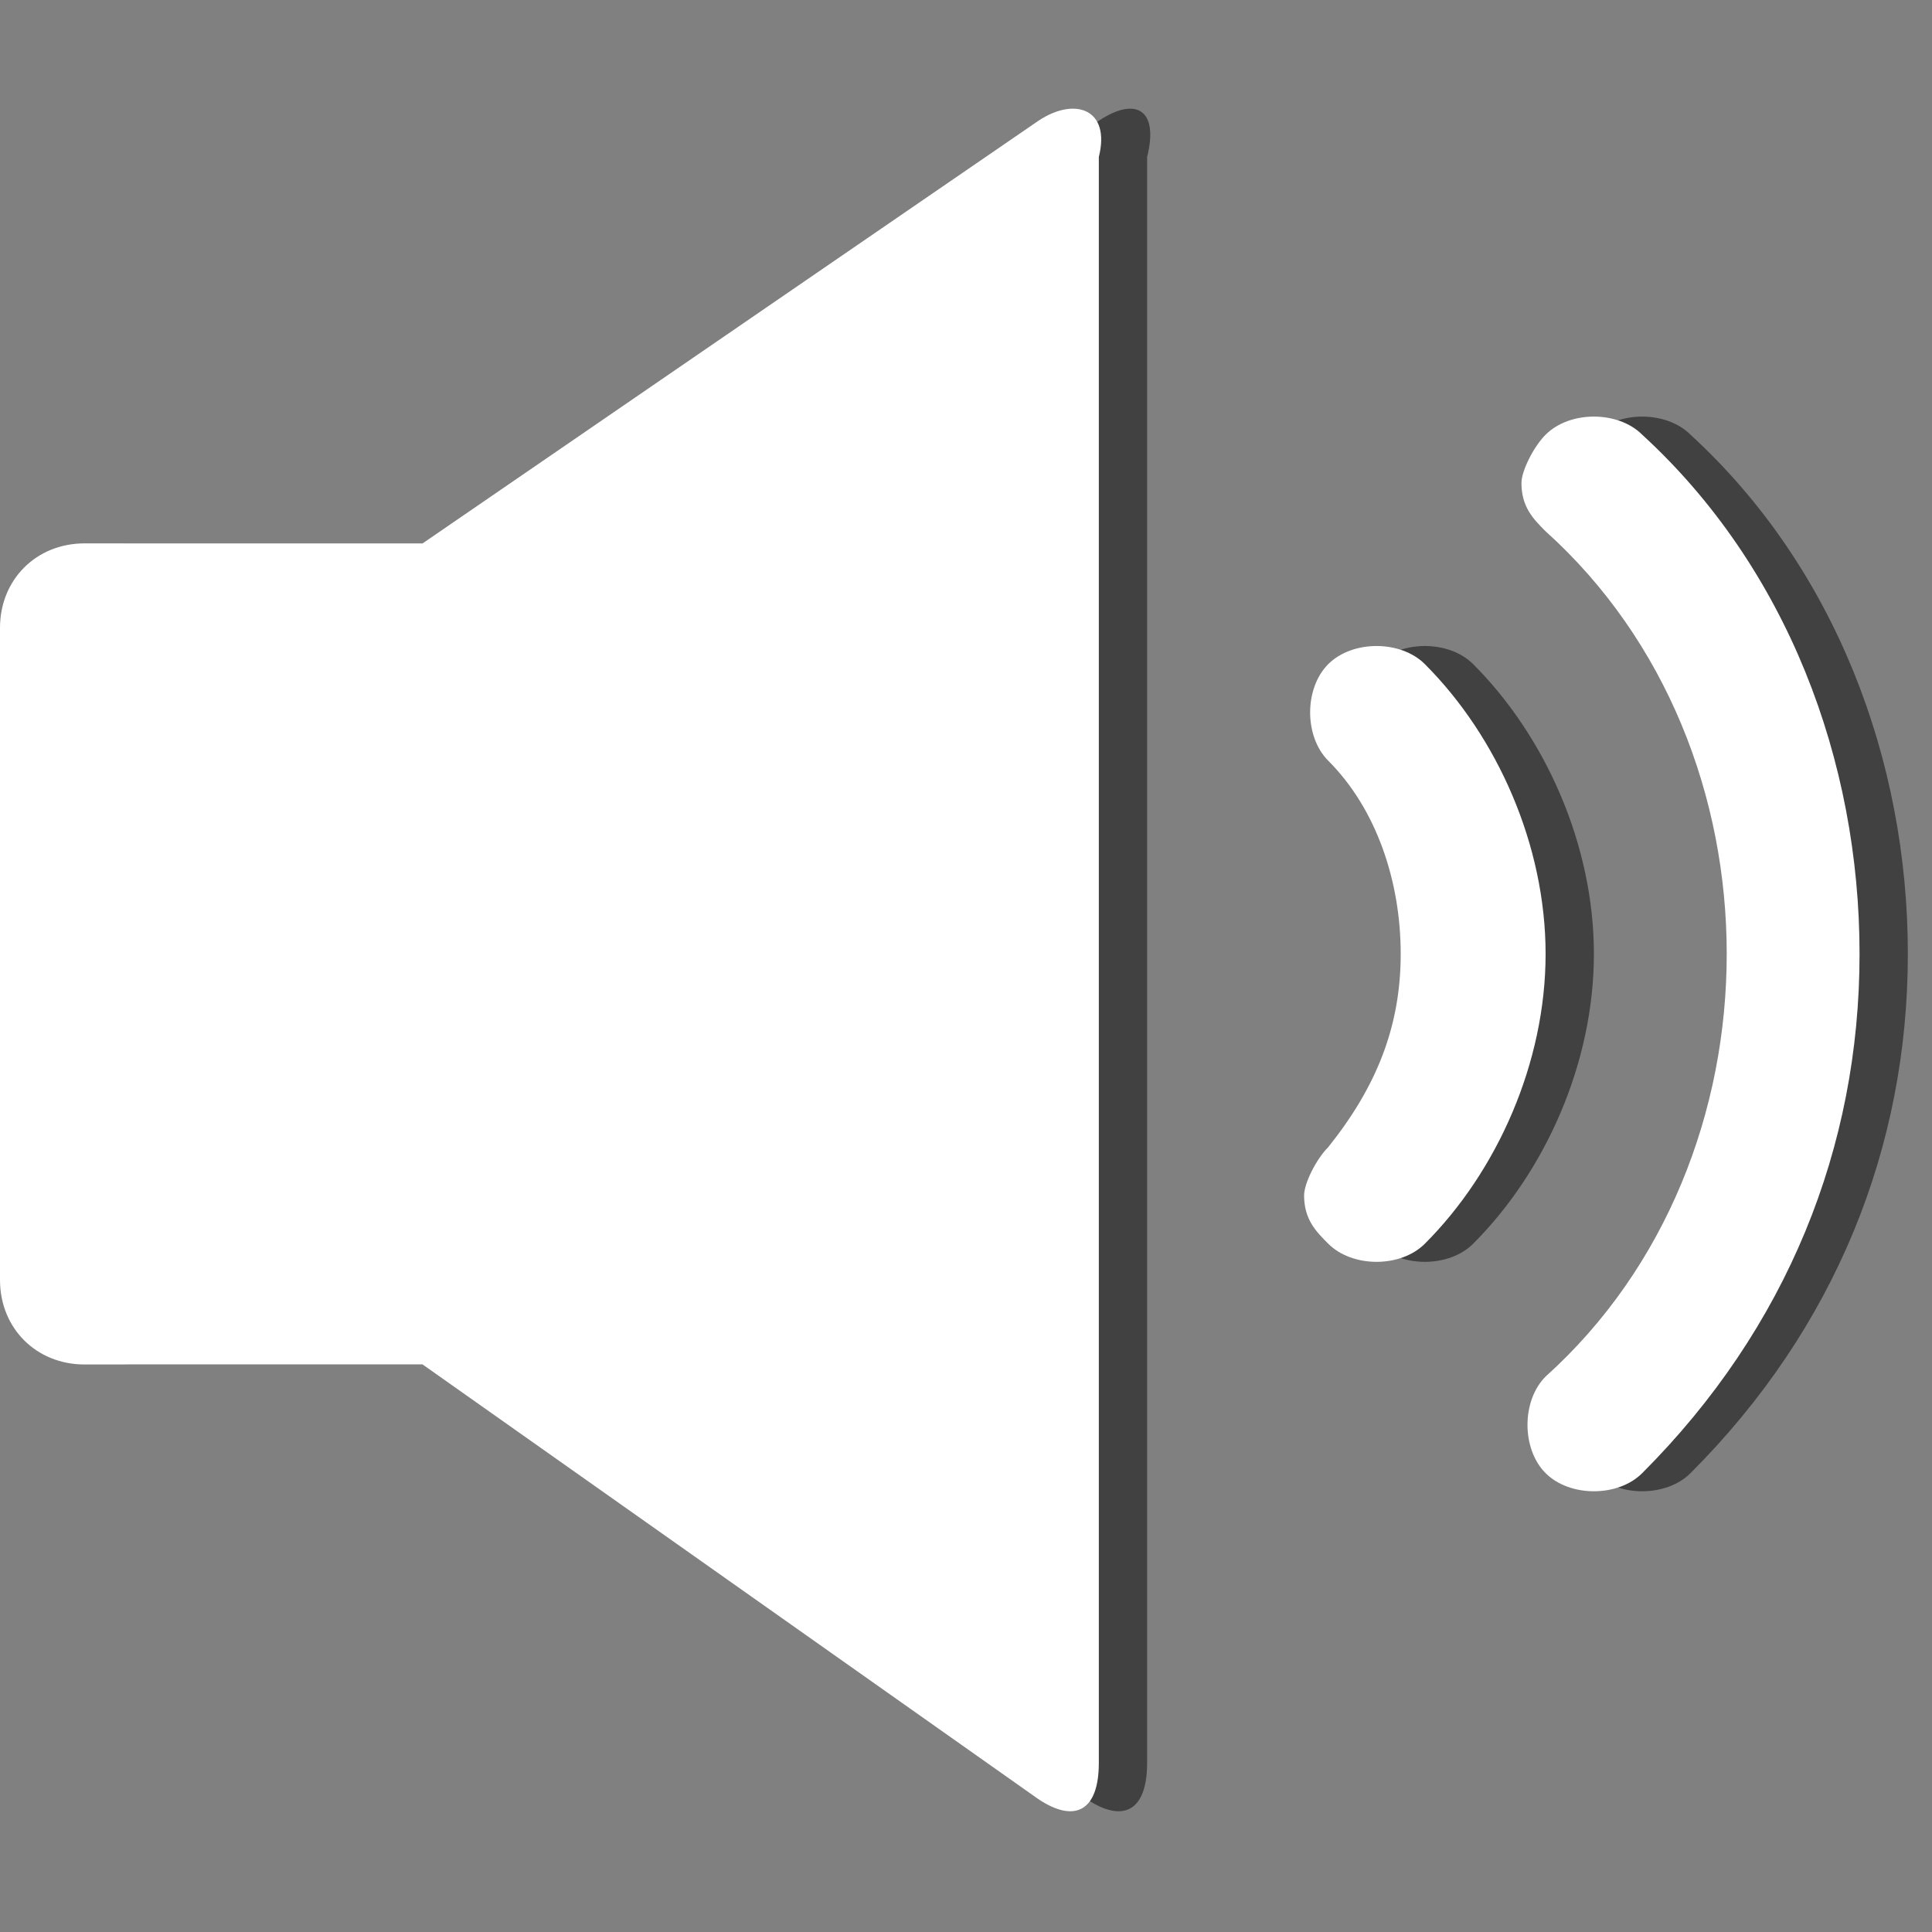 <?xml version="1.0" encoding="utf-8"?>
<!-- Generator: Adobe Illustrator 22.1.0, SVG Export Plug-In . SVG Version: 6.00 Build 0)  -->
<svg version="1.1" xmlns="http://www.w3.org/2000/svg" xmlns:xlink="http://www.w3.org/1999/xlink" x="0px" y="0px" width="16px"
	 height="16px" viewBox="0 0 16 16" style="enable-background:new 0 0 16 16;" xml:space="preserve">
<rect x="0" y="0" width="16" height="16" fill="#808080" stroke="none"/>
<style type="text/css">
	.st0{fill:#414141;}
	.st1{fill:#FFFFFF;}
</style>
<g id="레이어_1">
	<g>
		<path class="st0" d="M14.7,7.9c0,1.3-0.5,2.6-1.5,3.5c-0.2,0.2-0.2,0.6,0,0.8c0.2,0.2,0.6,0.2,0.8,0c1.2-1.2,1.8-2.7,1.8-4.3
			c0-1.6-0.6-3.2-1.8-4.3c-0.2-0.2-0.6-0.2-0.8,0c-0.1,0.1-0.2,0.3-0.2,0.4c0,0.2,0.1,0.3,0.2,0.4C14.2,5.3,14.7,6.6,14.7,7.9z"/>
		<path class="st0" d="M12,7.9c0,0.6-0.2,1.1-0.6,1.6c-0.1,0.1-0.2,0.3-0.2,0.4c0,0.2,0.1,0.3,0.2,0.4c0.2,0.2,0.6,0.2,0.8,0
			c0.6-0.6,1-1.5,1-2.4c0-0.9-0.4-1.8-1-2.4c-0.2-0.2-0.6-0.2-0.8,0c-0.2,0.2-0.2,0.6,0,0.8C11.8,6.7,12,7.3,12,7.9z"/>
		<path class="st0" d="M9.1,1L4,4.5c0,0,0,0,0,0H1.1c-0.4,0-0.7,0.3-0.7,0.7v5.4c0,0.4,0.3,0.7,0.7,0.7h2.8l5.1,3.6
			c0.3,0.2,0.5,0.1,0.5-0.3V1.3C9.6,0.9,9.4,0.8,9.1,1z"/>
	</g>
</g>
<g id="레이어_2">
	<g>
		<path class="st1" d="M14.3,7.9c0,1.3-0.5,2.6-1.5,3.5c-0.2,0.2-0.2,0.6,0,0.8c0.2,0.2,0.6,0.2,0.8,0c1.2-1.2,1.8-2.7,1.8-4.3
			c0-1.6-0.6-3.2-1.8-4.3c-0.2-0.2-0.6-0.2-0.8,0c-0.1,0.1-0.2,0.3-0.2,0.4c0,0.2,0.1,0.3,0.2,0.4C13.8,5.3,14.3,6.6,14.3,7.9z"/>
		<path class="st1" d="M11.6,7.9c0,0.6-0.2,1.1-0.6,1.6c-0.1,0.1-0.2,0.3-0.2,0.4c0,0.2,0.1,0.3,0.2,0.4c0.2,0.2,0.6,0.2,0.8,0
			c0.6-0.6,1-1.5,1-2.4c0-0.9-0.4-1.8-1-2.4c-0.2-0.2-0.6-0.2-0.8,0c-0.2,0.2-0.2,0.6,0,0.8C11.4,6.7,11.6,7.3,11.6,7.9z"/>
		<path class="st1" d="M8.6,1L3.5,4.5c0,0,0,0,0,0H0.7C0.3,4.5,0,4.8,0,5.2v5.4c0,0.4,0.3,0.7,0.7,0.7h2.8l5.1,3.6
			c0.3,0.2,0.5,0.1,0.5-0.3V1.3C9.2,0.9,8.9,0.8,8.6,1z"/>
	</g>
</g>
</svg>
